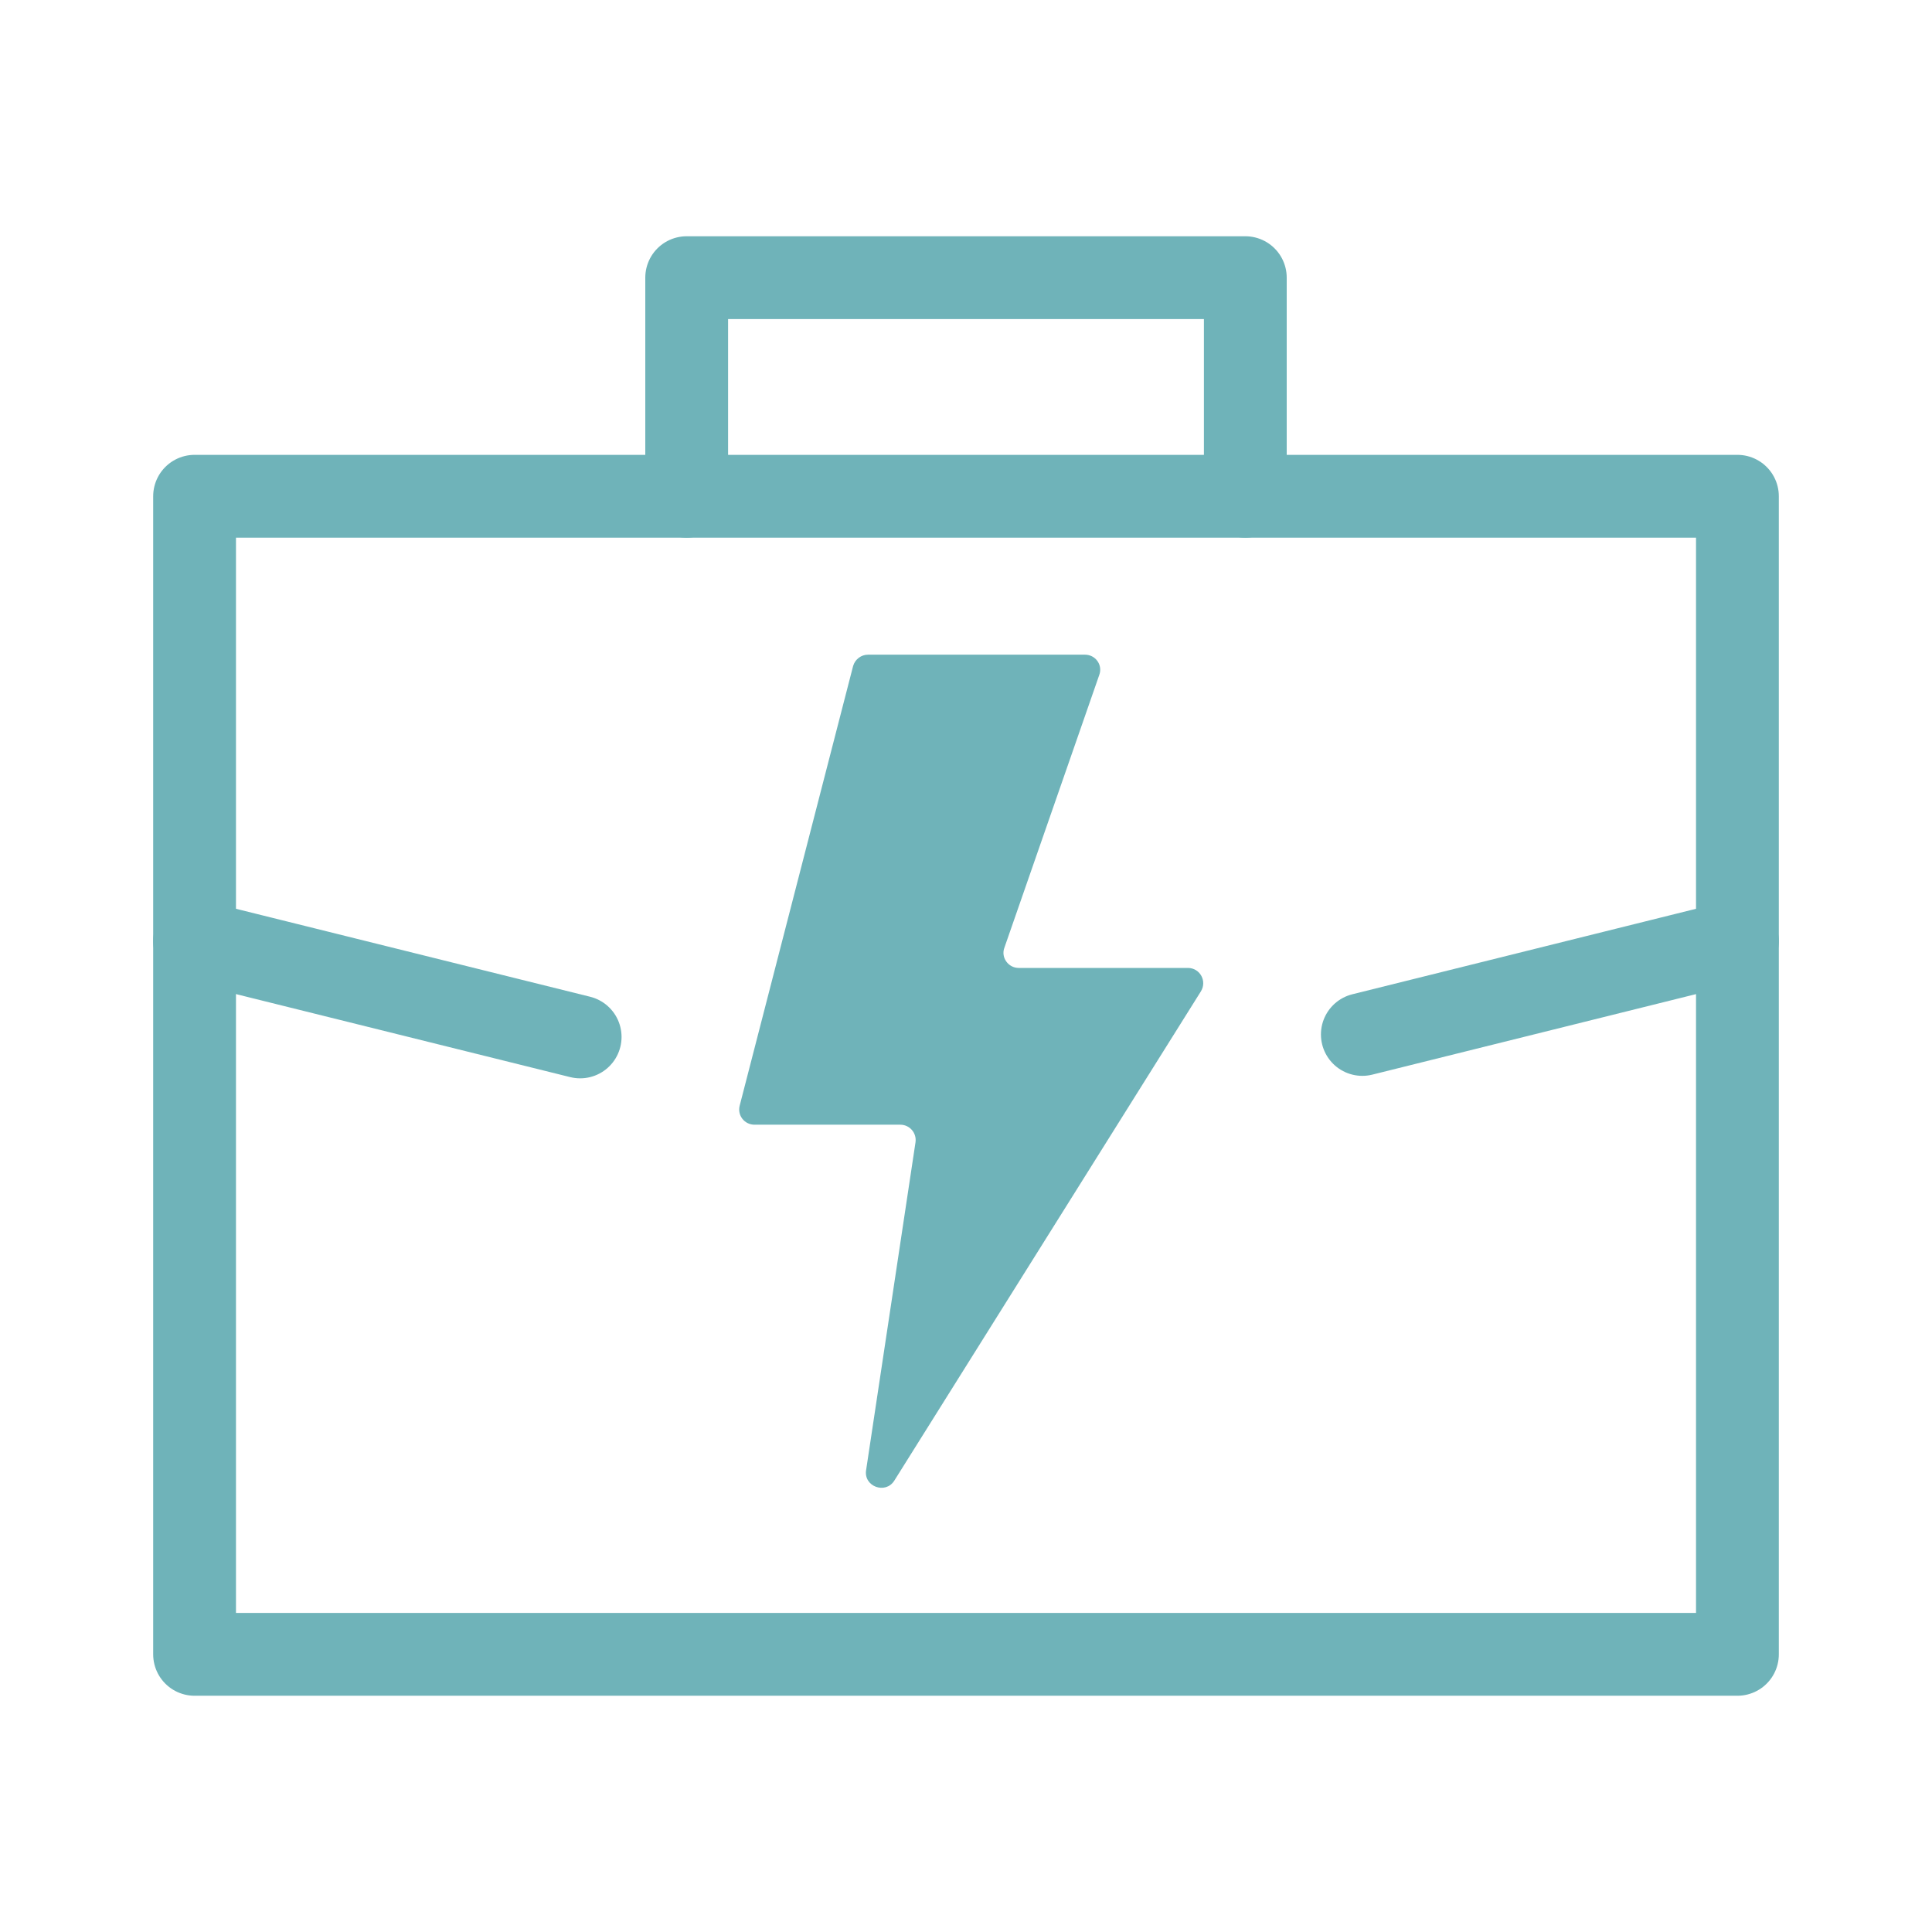 <?xml version="1.0" encoding="UTF-8"?>
<svg id="_圖層_1" data-name="圖層 1" xmlns="http://www.w3.org/2000/svg" viewBox="0 0 70 70">
  <defs>
    <style>
      .cls-1 {
        fill: #6fb3b9;
        fill-rule: evenodd;
        stroke-width: 0px;
      }

      .cls-2 {
        fill: none;
        stroke: #6fb3b9;
        stroke-linecap: round;
        stroke-linejoin: round;
        stroke-width: 3px;
      }
    </style>
  </defs>
  <rect class="cls-2" x="7.05" y="17.98" width="55.9" height="41.96"/>
  <line class="cls-2" x1="49.36" y1="37.48" x2="62.95" y2="34.1"/>
  <line class="cls-2" x1="7.05" y1="34.1" x2="21.02" y2="37.57"/>
  <polyline class="cls-2" points="24.88 17.98 24.88 10.06 45.12 10.06 45.12 17.98"/>
  <path class="cls-1" d="m39.31,23.72h-7.86c-.25,0-.47.17-.54.41l-4.11,15.93c-.09.35.17.69.54.69h5.28c.34,0,.6.3.55.64l-1.79,11.88c-.09.59.7.88,1.02.38l11.11-17.73c.23-.37-.03-.85-.47-.85h-6.13c-.38,0-.65-.38-.52-.73l3.44-9.89c.13-.36-.14-.73-.52-.73Z"/>
</svg>